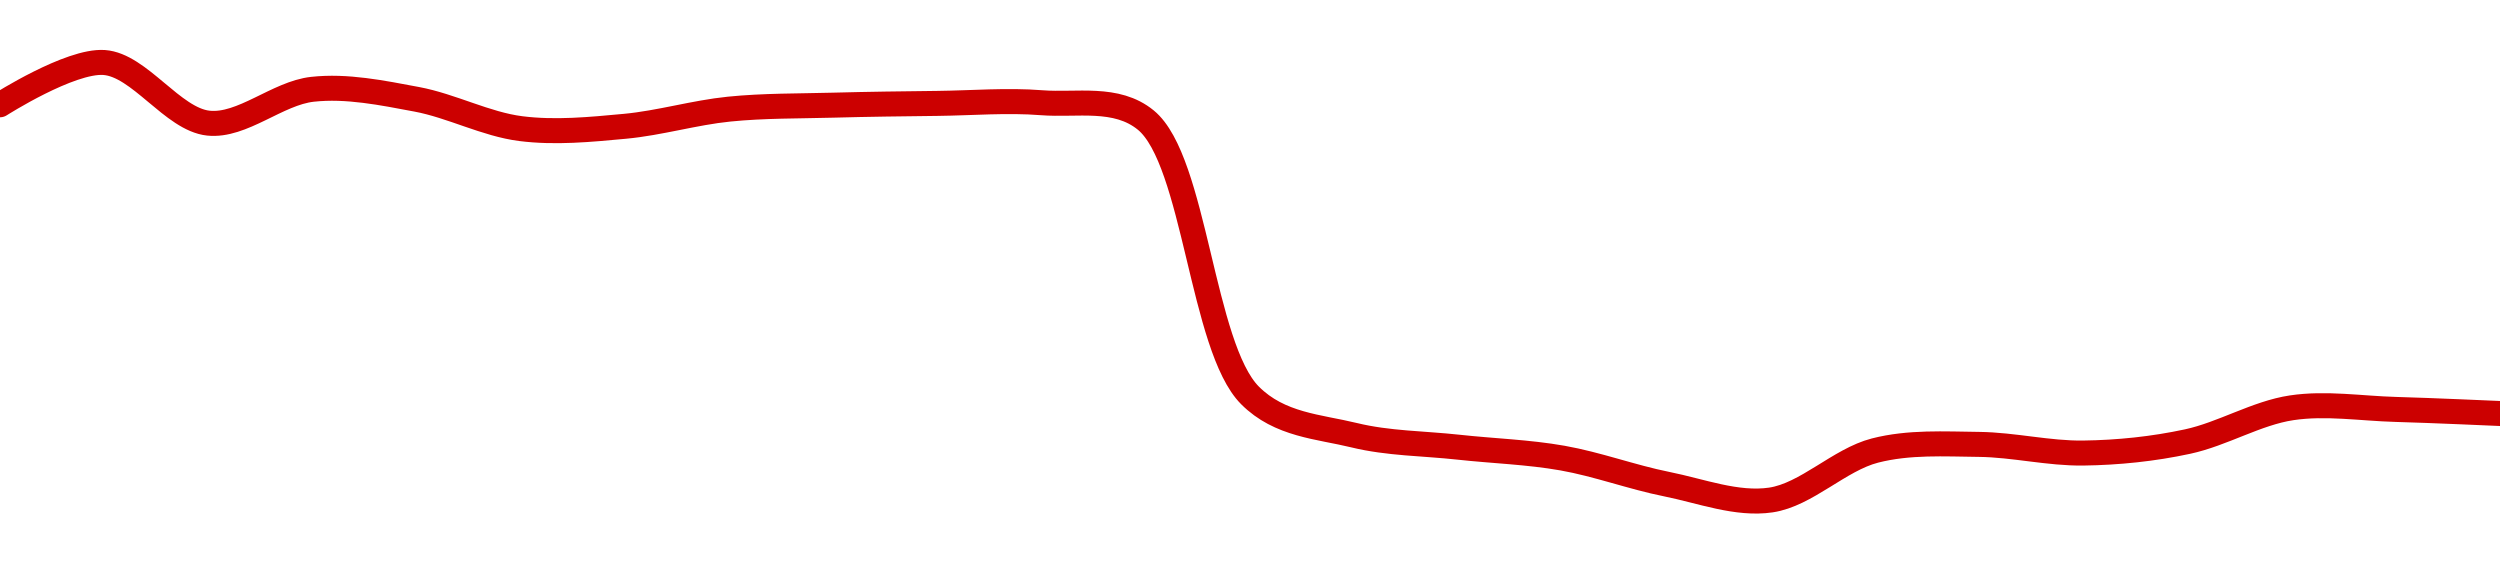 <!-- series1d: [0.40446,0.405467,0.404023,0.404829,0.404591,0.403892,0.403948,0.404357,0.404451,0.404493,0.404509,0.404095,0.397539,0.396591,0.396306,0.396046,0.395426,0.395048,0.396226,0.396372,0.396166,0.396439,0.397244,0.397205,0.397108] -->

<svg width="200" height="45" viewBox="0 0 200 45" xmlns="http://www.w3.org/2000/svg">
  <defs>
    <linearGradient id="grad-area" x1="0" y1="0" x2="0" y2="1">
      <stop offset="0%" stop-color="rgba(255,82,82,.2)" />
      <stop offset="100%" stop-color="rgba(0,0,0,0)" />
    </linearGradient>
  </defs>

  <path d="M0,8.383C0,8.383,5.602,4.806,8.333,5C11.161,5.2,13.819,9.546,16.667,9.851C19.381,10.141,22.19,7.451,25,7.143C27.747,6.842,30.579,7.427,33.333,7.943C36.135,8.467,38.862,9.935,41.667,10.291C44.419,10.64,47.231,10.361,50,10.103C52.787,9.843,55.547,9.01,58.333,8.729C61.102,8.449,63.888,8.489,66.667,8.413C69.444,8.337,72.222,8.304,75,8.272C77.778,8.239,80.565,7.998,83.333,8.218C86.121,8.44,89.306,7.672,91.667,9.609C95.607,12.843,96.148,27.768,100,31.632C102.371,34.011,105.511,34.127,108.333,34.817C111.07,35.485,113.888,35.469,116.667,35.774C119.444,36.079,122.239,36.16,125,36.647C127.795,37.141,130.542,38.17,133.333,38.73C136.098,39.285,138.949,40.4,141.667,40C144.51,39.582,147.149,36.774,150,36.043C152.712,35.347,155.557,35.519,158.333,35.552C161.112,35.586,163.891,36.282,166.667,36.244C169.446,36.207,172.252,35.918,175,35.327C177.809,34.724,180.52,33.045,183.333,32.623C186.077,32.211,188.889,32.678,191.667,32.754C194.445,32.83,200,33.08,200,33.08"
        fill="none"
        stroke="#CC0000"
        stroke-width="2"
        stroke-linejoin="round"
        stroke-linecap="round"
        />
</svg>